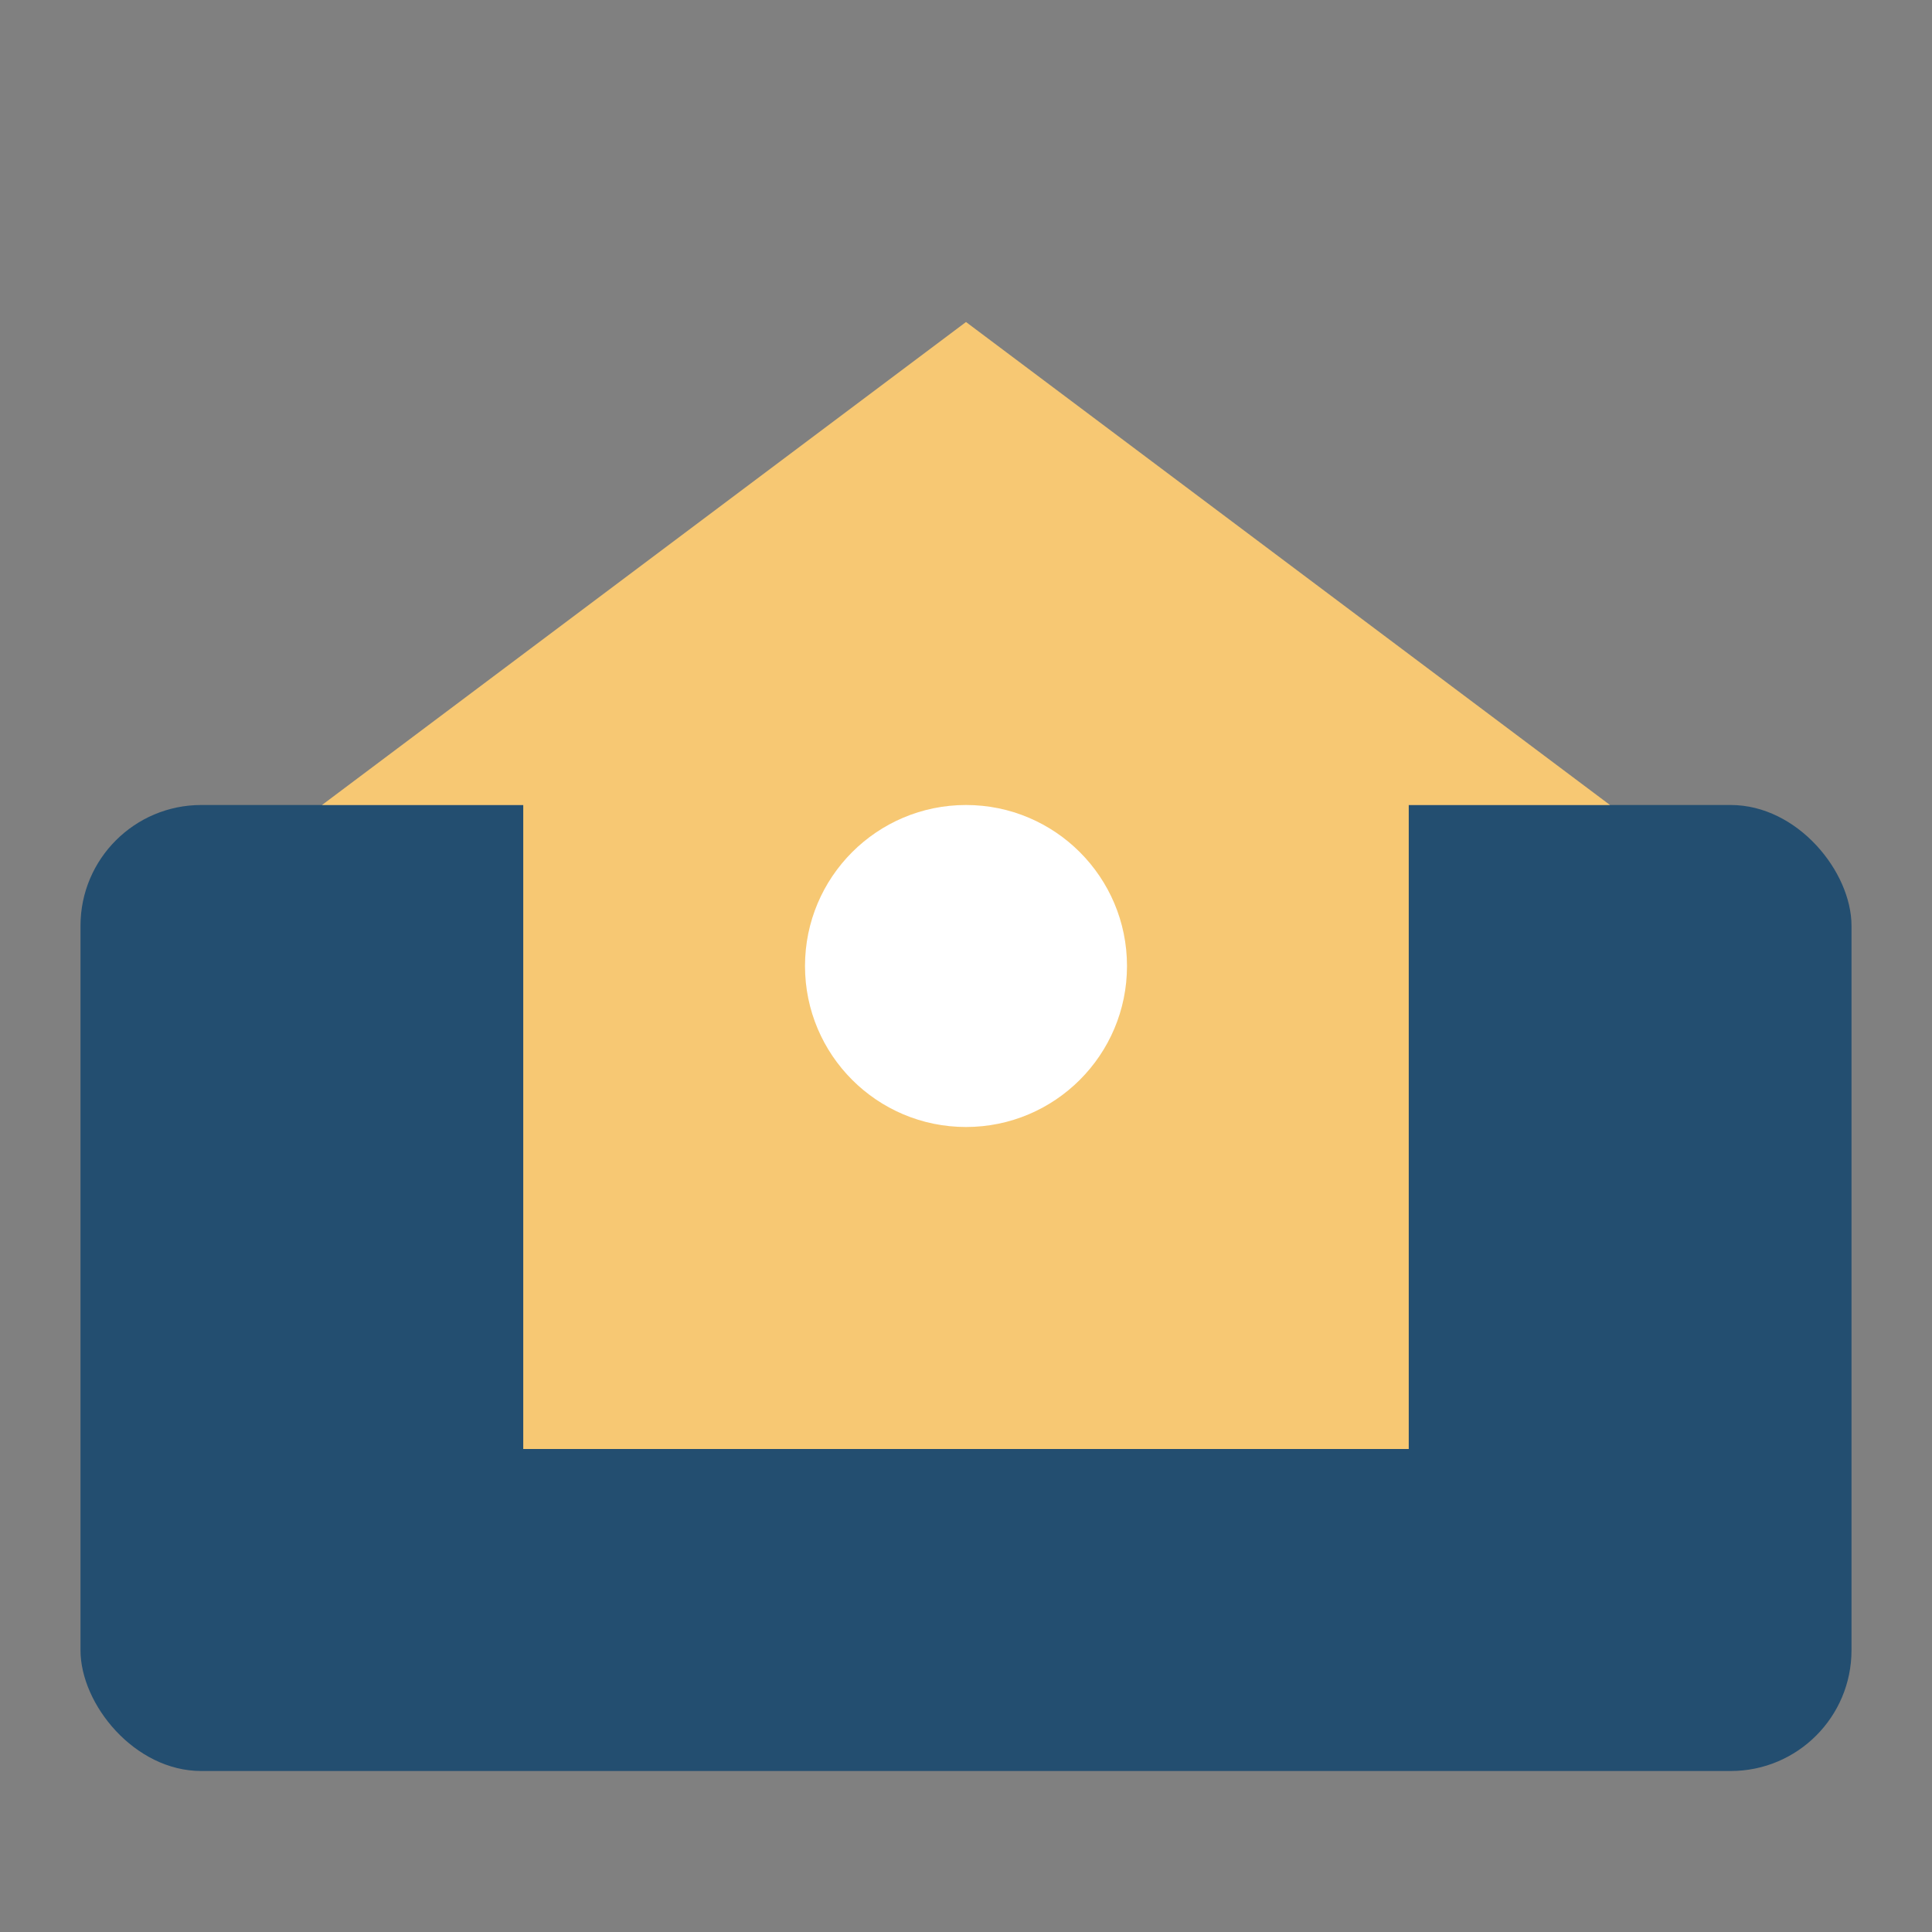 <?xml version="1.0" encoding="UTF-8"?>
<svg xmlns="http://www.w3.org/2000/svg" width="48" height="48" viewBox="0 0 48 48"><rect x="0" y="0" width="48" height="48" fill="#808080" stroke="none"/><rect x="2" y="20" width="44" height="24" rx="3" fill="#234E70"/><path d="M24 8l16 12h-5v16h-22V20h-5z" fill="#F7C873"/><circle cx="24" cy="24" r="4" fill="#FFFFFF"/></svg>
